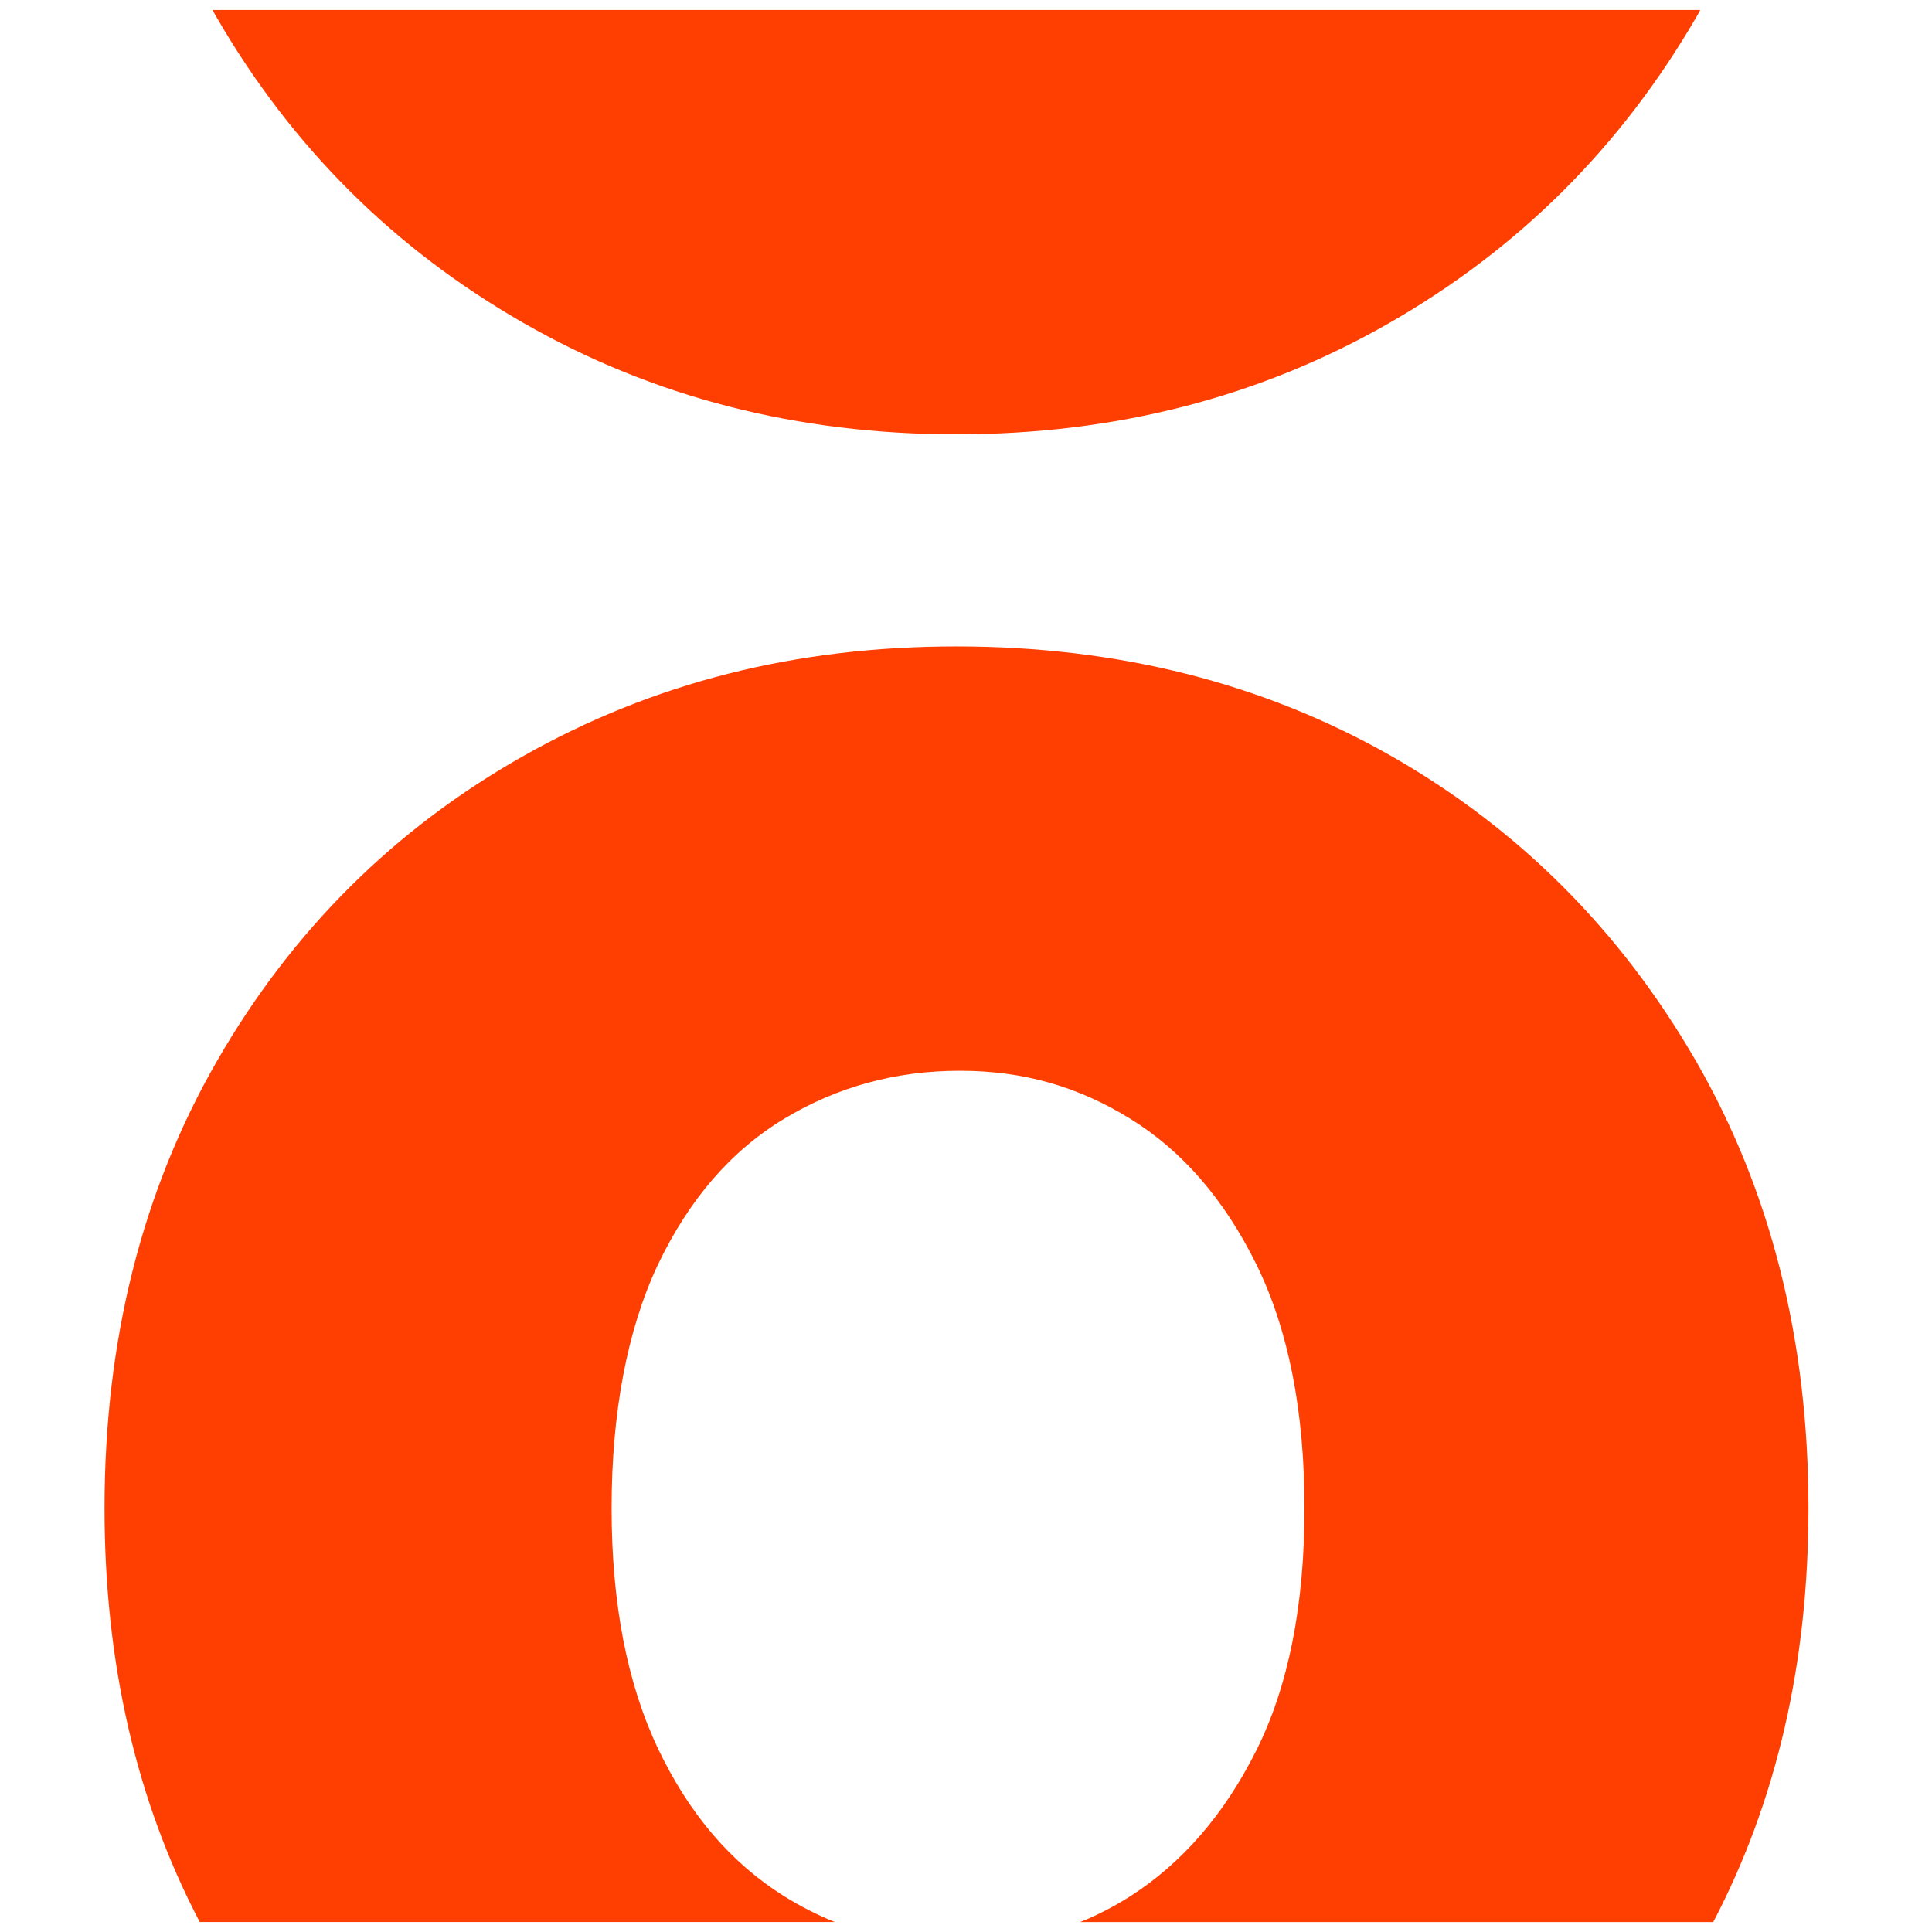 <?xml version="1.0" encoding="UTF-8"?>
<svg xmlns="http://www.w3.org/2000/svg" version="1.1" viewBox="0 0 512 512">
  <defs>
    <style>
      .cls-1 {
        fill: #ff3f01;
      }
    </style>
  </defs>
  <!-- Generator: Adobe Illustrator 28.6.0, SVG Export Plug-In . SVG Version: 1.2.0 Build 709)  -->
  <g>
    <g id="Layer_1">
      <path class="cls-1" d="M449.4,281.1c-19.97-34.54-46.91-61.48-80.82-80.82-34.04-19.33-72.39-28.97-115.11-28.97s-80.37,9.63-114.66,28.97c-34.23,19.33-61.36,46.27-81.26,80.82-19.9,34.55-29.85,74.1-29.85,118.59,0,40.88,8.37,77.46,25.23,109.66h168.29c-4.57-1.84-9.07-4.12-13.44-6.85-14.07-8.81-25.17-21.8-33.4-39.11-8.18-17.24-12.3-38.48-12.3-63.7s4.12-47.29,12.3-64.59c8.24-17.24,19.33-30.11,33.4-38.6,14.07-8.49,29.6-12.74,46.59-12.74s31.44,4.25,45.19,12.74c13.75,8.49,24.91,21.36,33.4,38.6,8.49,17.3,12.74,38.86,12.74,64.59s-4.25,47.16-12.74,64.15c-8.49,16.99-19.65,29.85-33.4,38.67-4.31,2.73-8.68,5.01-13.31,6.85h167.78c16.86-32.2,25.23-68.77,25.23-109.66,0-44.5-9.95-84.05-29.85-118.59Z"/>
      <path class="cls-1" d="M56.34,2.65c.38.7.76,1.46,1.2,2.16,19.9,34.29,47.03,61.23,81.26,80.82,34.29,19.65,72.51,29.47,114.66,29.47s80.37-9.82,114.66-29.47c34.23-19.59,61.29-46.53,81.26-80.82.44-.7.82-1.46,1.2-2.16H56.34Z"/>
    </g>
  </g>
</svg>